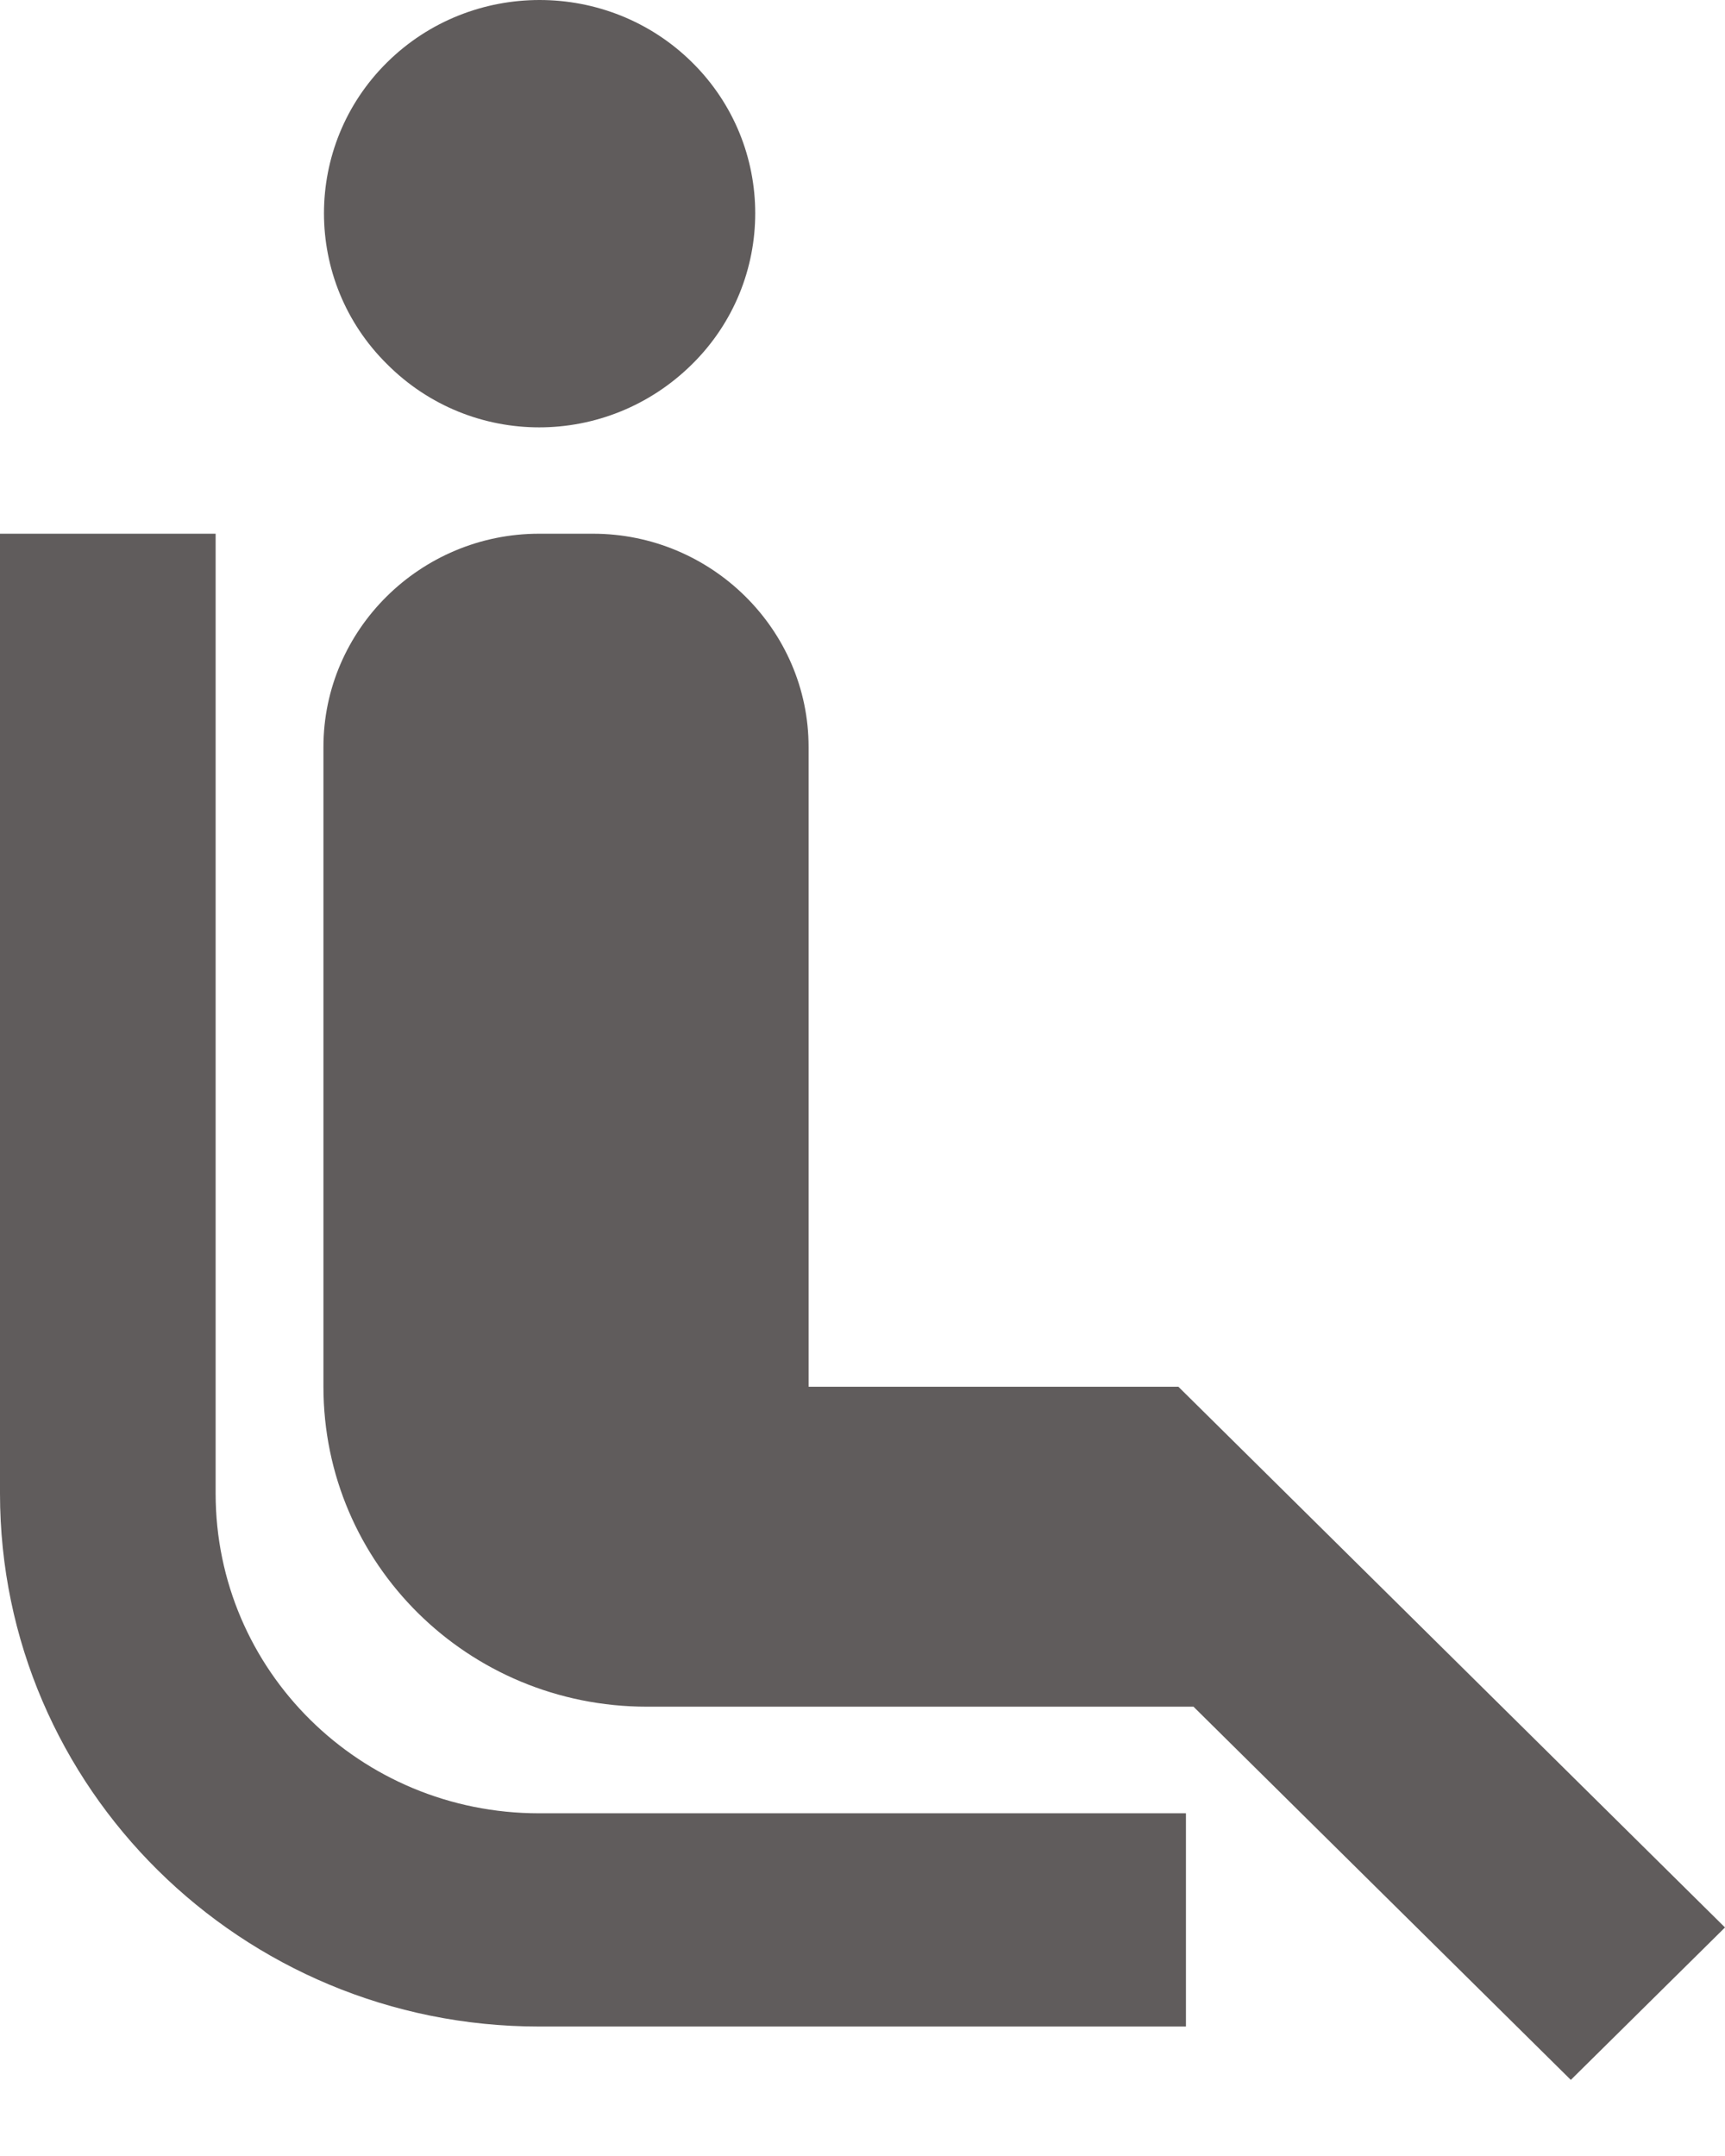 <svg width="16" height="20" viewBox="0 0 16 20" fill="none" xmlns="http://www.w3.org/2000/svg">
<path d="M5 16.821H11V18.799H5C2.24 18.799 0 16.584 0 13.854V4.951H2V13.854C2 15.496 3.34 16.821 5 16.821ZM6.42 3.378C7.2 2.607 7.2 1.35 6.42 0.579C5.64 -0.193 4.37 -0.193 3.59 0.579C2.81 1.35 2.81 2.607 3.59 3.378C4.37 4.16 5.63 4.16 6.42 3.378ZM7.5 6.929C7.5 5.841 6.6 4.951 5.5 4.951H5C3.9 4.951 3 5.841 3 6.929V12.864C3 14.506 4.34 15.832 6 15.832H11.07L14.57 19.294L16 17.88L10.93 12.864H7.5V6.929Z" fill="#605C5C" fill-opacity="1"/>
</svg>
